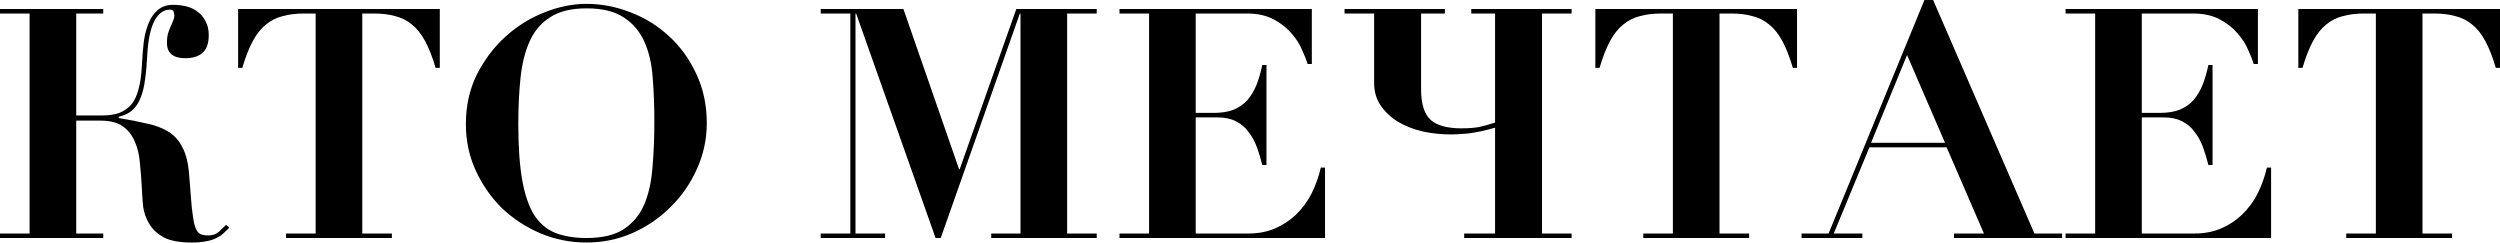 <?xml version="1.0" encoding="UTF-8"?> <svg xmlns="http://www.w3.org/2000/svg" viewBox="0 0 186.542 18.096" fill="none"> <path d="M5.688 17.424H7.704V17.76H0V17.424H2.208V1.008H0V0.672H7.704V1.008H5.688V8.616H7.584C8.112 8.616 8.552 8.552 8.904 8.424C9.272 8.28 9.576 8.064 9.816 7.776C10.056 7.472 10.232 7.088 10.344 6.624C10.472 6.16 10.552 5.6 10.584 4.944C10.616 4.288 10.664 3.68 10.728 3.12C10.808 2.56 10.936 2.08 11.112 1.68C11.288 1.264 11.52 0.944 11.808 0.72C12.096 0.48 12.472 0.36 12.936 0.36C13.272 0.36 13.6 0.4 13.92 0.48C14.24 0.56 14.52 0.696 14.76 0.888C15 1.064 15.192 1.296 15.336 1.584C15.496 1.872 15.576 2.216 15.576 2.616C15.576 3.224 15.424 3.664 15.12 3.936C14.816 4.208 14.384 4.344 13.824 4.344C12.912 4.344 12.456 3.96 12.456 3.192C12.456 2.936 12.48 2.712 12.528 2.52C12.592 2.328 12.656 2.152 12.72 1.992C12.8 1.832 12.864 1.688 12.912 1.56C12.976 1.416 13.008 1.28 13.008 1.152C13.008 1.072 12.992 0.984 12.96 0.888C12.944 0.776 12.848 0.72 12.672 0.72C12.208 0.72 11.824 1 11.52 1.56C11.232 2.12 11.056 2.944 10.992 4.032C10.96 4.752 10.904 5.384 10.824 5.928C10.76 6.456 10.648 6.912 10.488 7.296C10.344 7.68 10.136 7.992 9.864 8.232C9.608 8.456 9.272 8.616 8.856 8.712V8.808C9.64 8.936 10.336 9.072 10.944 9.216C11.568 9.344 12.104 9.544 12.552 9.816C13 10.088 13.352 10.48 13.608 10.992C13.88 11.488 14.048 12.168 14.112 13.032C14.192 14.04 14.256 14.84 14.304 15.432C14.368 16.024 14.44 16.48 14.52 16.8C14.616 17.12 14.736 17.328 14.88 17.424C15.04 17.52 15.256 17.568 15.528 17.568C15.848 17.568 16.112 17.48 16.32 17.304C16.528 17.112 16.712 16.936 16.872 16.776L17.112 16.992C16.952 17.152 16.792 17.304 16.632 17.448C16.488 17.576 16.312 17.688 16.104 17.784C15.912 17.88 15.672 17.952 15.384 18C15.096 18.064 14.736 18.096 14.304 18.096C13.408 18.096 12.712 17.968 12.216 17.712C11.736 17.44 11.376 17.104 11.136 16.704C10.896 16.304 10.744 15.872 10.68 15.408C10.632 14.928 10.6 14.472 10.584 14.04C10.552 13.4 10.504 12.776 10.44 12.168C10.392 11.56 10.264 11.024 10.056 10.56C9.864 10.096 9.568 9.72 9.168 9.432C8.768 9.144 8.208 9 7.488 9H5.688V17.424Z" fill="black"></path> <path d="M22.688 1.008C22.096 1.008 21.568 1.072 21.104 1.2C20.64 1.312 20.224 1.52 19.856 1.824C19.488 2.112 19.16 2.52 18.872 3.048C18.584 3.576 18.32 4.248 18.08 5.064H17.768V0.672H32.816V5.064H32.504C32.264 4.248 32 3.576 31.712 3.048C31.424 2.52 31.096 2.112 30.728 1.824C30.36 1.52 29.944 1.312 29.48 1.2C29.016 1.072 28.488 1.008 27.896 1.008H27.032V17.424H29.24V17.76H21.344V17.424H23.552V1.008H22.688Z" fill="black"></path> <path d="M38.674 9.264C38.674 10.928 38.77 12.312 38.962 13.416C39.154 14.504 39.45 15.376 39.85 16.032C40.266 16.672 40.794 17.12 41.434 17.376C42.09 17.632 42.866 17.76 43.762 17.76C44.93 17.76 45.85 17.544 46.522 17.112C47.21 16.664 47.722 16.056 48.058 15.288C48.394 14.504 48.602 13.584 48.682 12.528C48.778 11.456 48.826 10.296 48.826 9.048C48.826 7.928 48.786 6.864 48.706 5.856C48.642 4.832 48.442 3.936 48.106 3.168C47.77 2.384 47.258 1.768 46.57 1.32C45.898 0.856 44.962 0.624 43.762 0.624C42.642 0.624 41.746 0.84 41.074 1.272C40.402 1.688 39.89 2.28 39.538 3.048C39.186 3.816 38.954 4.728 38.842 5.784C38.73 6.84 38.674 8 38.674 9.264ZM34.762 9.264C34.762 7.904 35.034 6.672 35.578 5.568C36.138 4.464 36.85 3.52 37.714 2.736C38.578 1.952 39.538 1.352 40.594 0.936C41.666 0.504 42.722 0.288 43.762 0.288C44.866 0.288 45.954 0.496 47.026 0.912C48.114 1.328 49.074 1.92 49.906 2.688C50.754 3.456 51.434 4.392 51.946 5.496C52.474 6.6 52.738 7.832 52.738 9.192C52.738 10.392 52.49 11.536 51.994 12.624C51.514 13.696 50.858 14.64 50.026 15.456C49.21 16.272 48.258 16.92 47.17 17.4C46.098 17.864 44.962 18.096 43.762 18.096C42.578 18.096 41.442 17.872 40.354 17.424C39.266 16.96 38.306 16.336 37.474 15.552C36.658 14.752 36.002 13.816 35.506 12.744C35.01 11.672 34.762 10.512 34.762 9.264Z" fill="black"></path> <path d="M67.41 0.672L71.562 12.624H71.61L75.834 0.672H81.834V1.008H79.626V17.424H81.834V17.76H73.962V17.424H76.146V1.008H76.098L70.194 17.76H69.81L63.882 1.008H63.834V17.424H66.042V17.76H61.242V17.424H63.45V1.008H61.242V0.672H67.41Z" fill="black"></path> <path d="M97.884 0.672V4.776H97.572C97.492 4.504 97.356 4.16 97.164 3.744C96.988 3.312 96.724 2.896 96.372 2.496C96.02 2.08 95.572 1.728 95.028 1.44C94.484 1.152 93.82 1.008 93.037 1.008H89.22V8.424H90.565C91.156 8.424 91.652 8.344 92.052 8.184C92.468 8.008 92.812 7.768 93.084 7.464C93.356 7.144 93.58 6.768 93.756 6.336C93.933 5.888 94.076 5.392 94.188 4.848H94.5V12.312H94.188C94.076 11.848 93.94 11.4 93.78 10.968C93.62 10.536 93.412 10.16 93.156 9.84C92.916 9.504 92.604 9.24 92.22 9.048C91.852 8.856 91.388 8.76 90.828 8.76H89.22V17.424H93.156C93.892 17.424 94.556 17.296 95.148 17.04C95.74 16.784 96.26 16.44 96.708 16.008C97.172 15.56 97.556 15.04 97.86 14.448C98.164 13.84 98.396 13.192 98.556 12.504H98.868V17.76H83.532V17.424H85.74V1.008H83.532V0.672H97.884Z" fill="black"></path> <path d="M109.781 1.008V0.672H117.269V1.008H115.061V17.424H117.269V17.76H109.253V17.424H111.557V9.528C110.773 9.752 110.101 9.896 109.541 9.96C108.981 10.008 108.565 10.032 108.293 10.032C107.573 10.032 106.869 9.96 106.181 9.816C105.493 9.656 104.877 9.416 104.333 9.096C103.805 8.776 103.373 8.376 103.037 7.896C102.701 7.416 102.533 6.848 102.533 6.192V1.008H100.325V0.672H107.813V1.008H106.037V6.672C106.037 7.76 106.277 8.52 106.757 8.952C107.237 9.368 107.997 9.576 109.037 9.576C109.549 9.576 109.989 9.544 110.357 9.48C110.725 9.4 111.125 9.288 111.557 9.144V1.008H109.781Z" fill="black"></path> <path d="M123.961 1.008C123.369 1.008 122.841 1.072 122.377 1.2C121.913 1.312 121.497 1.52 121.129 1.824C120.761 2.112 120.433 2.52 120.145 3.048C119.857 3.576 119.593 4.248 119.353 5.064H119.041V0.672H134.089V5.064H133.777C133.537 4.248 133.273 3.576 132.985 3.048C132.697 2.52 132.369 2.112 132.001 1.824C131.633 1.52 131.217 1.312 130.753 1.2C130.289 1.072 129.761 1.008 129.169 1.008H128.305V17.424H130.513V17.76H122.617V17.424H124.825V1.008H123.961Z" fill="black"></path> <path d="M139.611 10.656H145.131L142.299 4.104L139.611 10.656ZM136.443 17.424L143.595 0H144.243L151.803 17.424H153.867V17.76H145.803V17.424H148.035L145.251 10.992H139.491L136.827 17.424H138.963V17.76H134.427V17.424H136.443Z" fill="black"></path> <path d="M168.478 0.672V4.776H168.166C168.086 4.504 167.95 4.16 167.758 3.744C167.582 3.312 167.318 2.896 166.966 2.496C166.614 2.08 166.166 1.728 165.622 1.44C165.078 1.152 164.414 1.008 163.63 1.008H159.814V8.424H161.158C161.75 8.424 162.246 8.344 162.646 8.184C163.062 8.008 163.406 7.768 163.678 7.464C163.95 7.144 164.174 6.768 164.35 6.336C164.526 5.888 164.67 5.392 164.782 4.848H165.094V12.312H164.782C164.67 11.848 164.534 11.4 164.374 10.968C164.214 10.536 164.006 10.16 163.75 9.84C163.51 9.504 163.198 9.24 162.814 9.048C162.446 8.856 161.982 8.76 161.422 8.76H159.814V17.424H163.75C164.486 17.424 165.15 17.296 165.742 17.04C166.334 16.784 166.854 16.44 167.302 16.008C167.766 15.56 168.15 15.04 168.454 14.448C168.758 13.84 168.99 13.192 169.15 12.504H169.462V17.76H154.126V17.424H156.334V1.008H154.126V0.672H168.478Z" fill="black"></path> <path d="M176.414 1.008C175.822 1.008 175.294 1.072 174.831 1.2C174.367 1.312 173.95 1.52 173.582 1.824C173.215 2.112 172.886 2.52 172.598 3.048C172.311 3.576 172.046 4.248 171.806 5.064H171.494V0.672H186.542V5.064H186.23C185.99 4.248 185.726 3.576 185.438 3.048C185.151 2.52 184.822 2.112 184.455 1.824C184.086 1.52 183.67 1.312 183.206 1.2C182.742 1.072 182.215 1.008 181.622 1.008H180.758V17.424H182.966V17.76H175.07V17.424H177.279V1.008H176.414Z" fill="black"></path> </svg> 